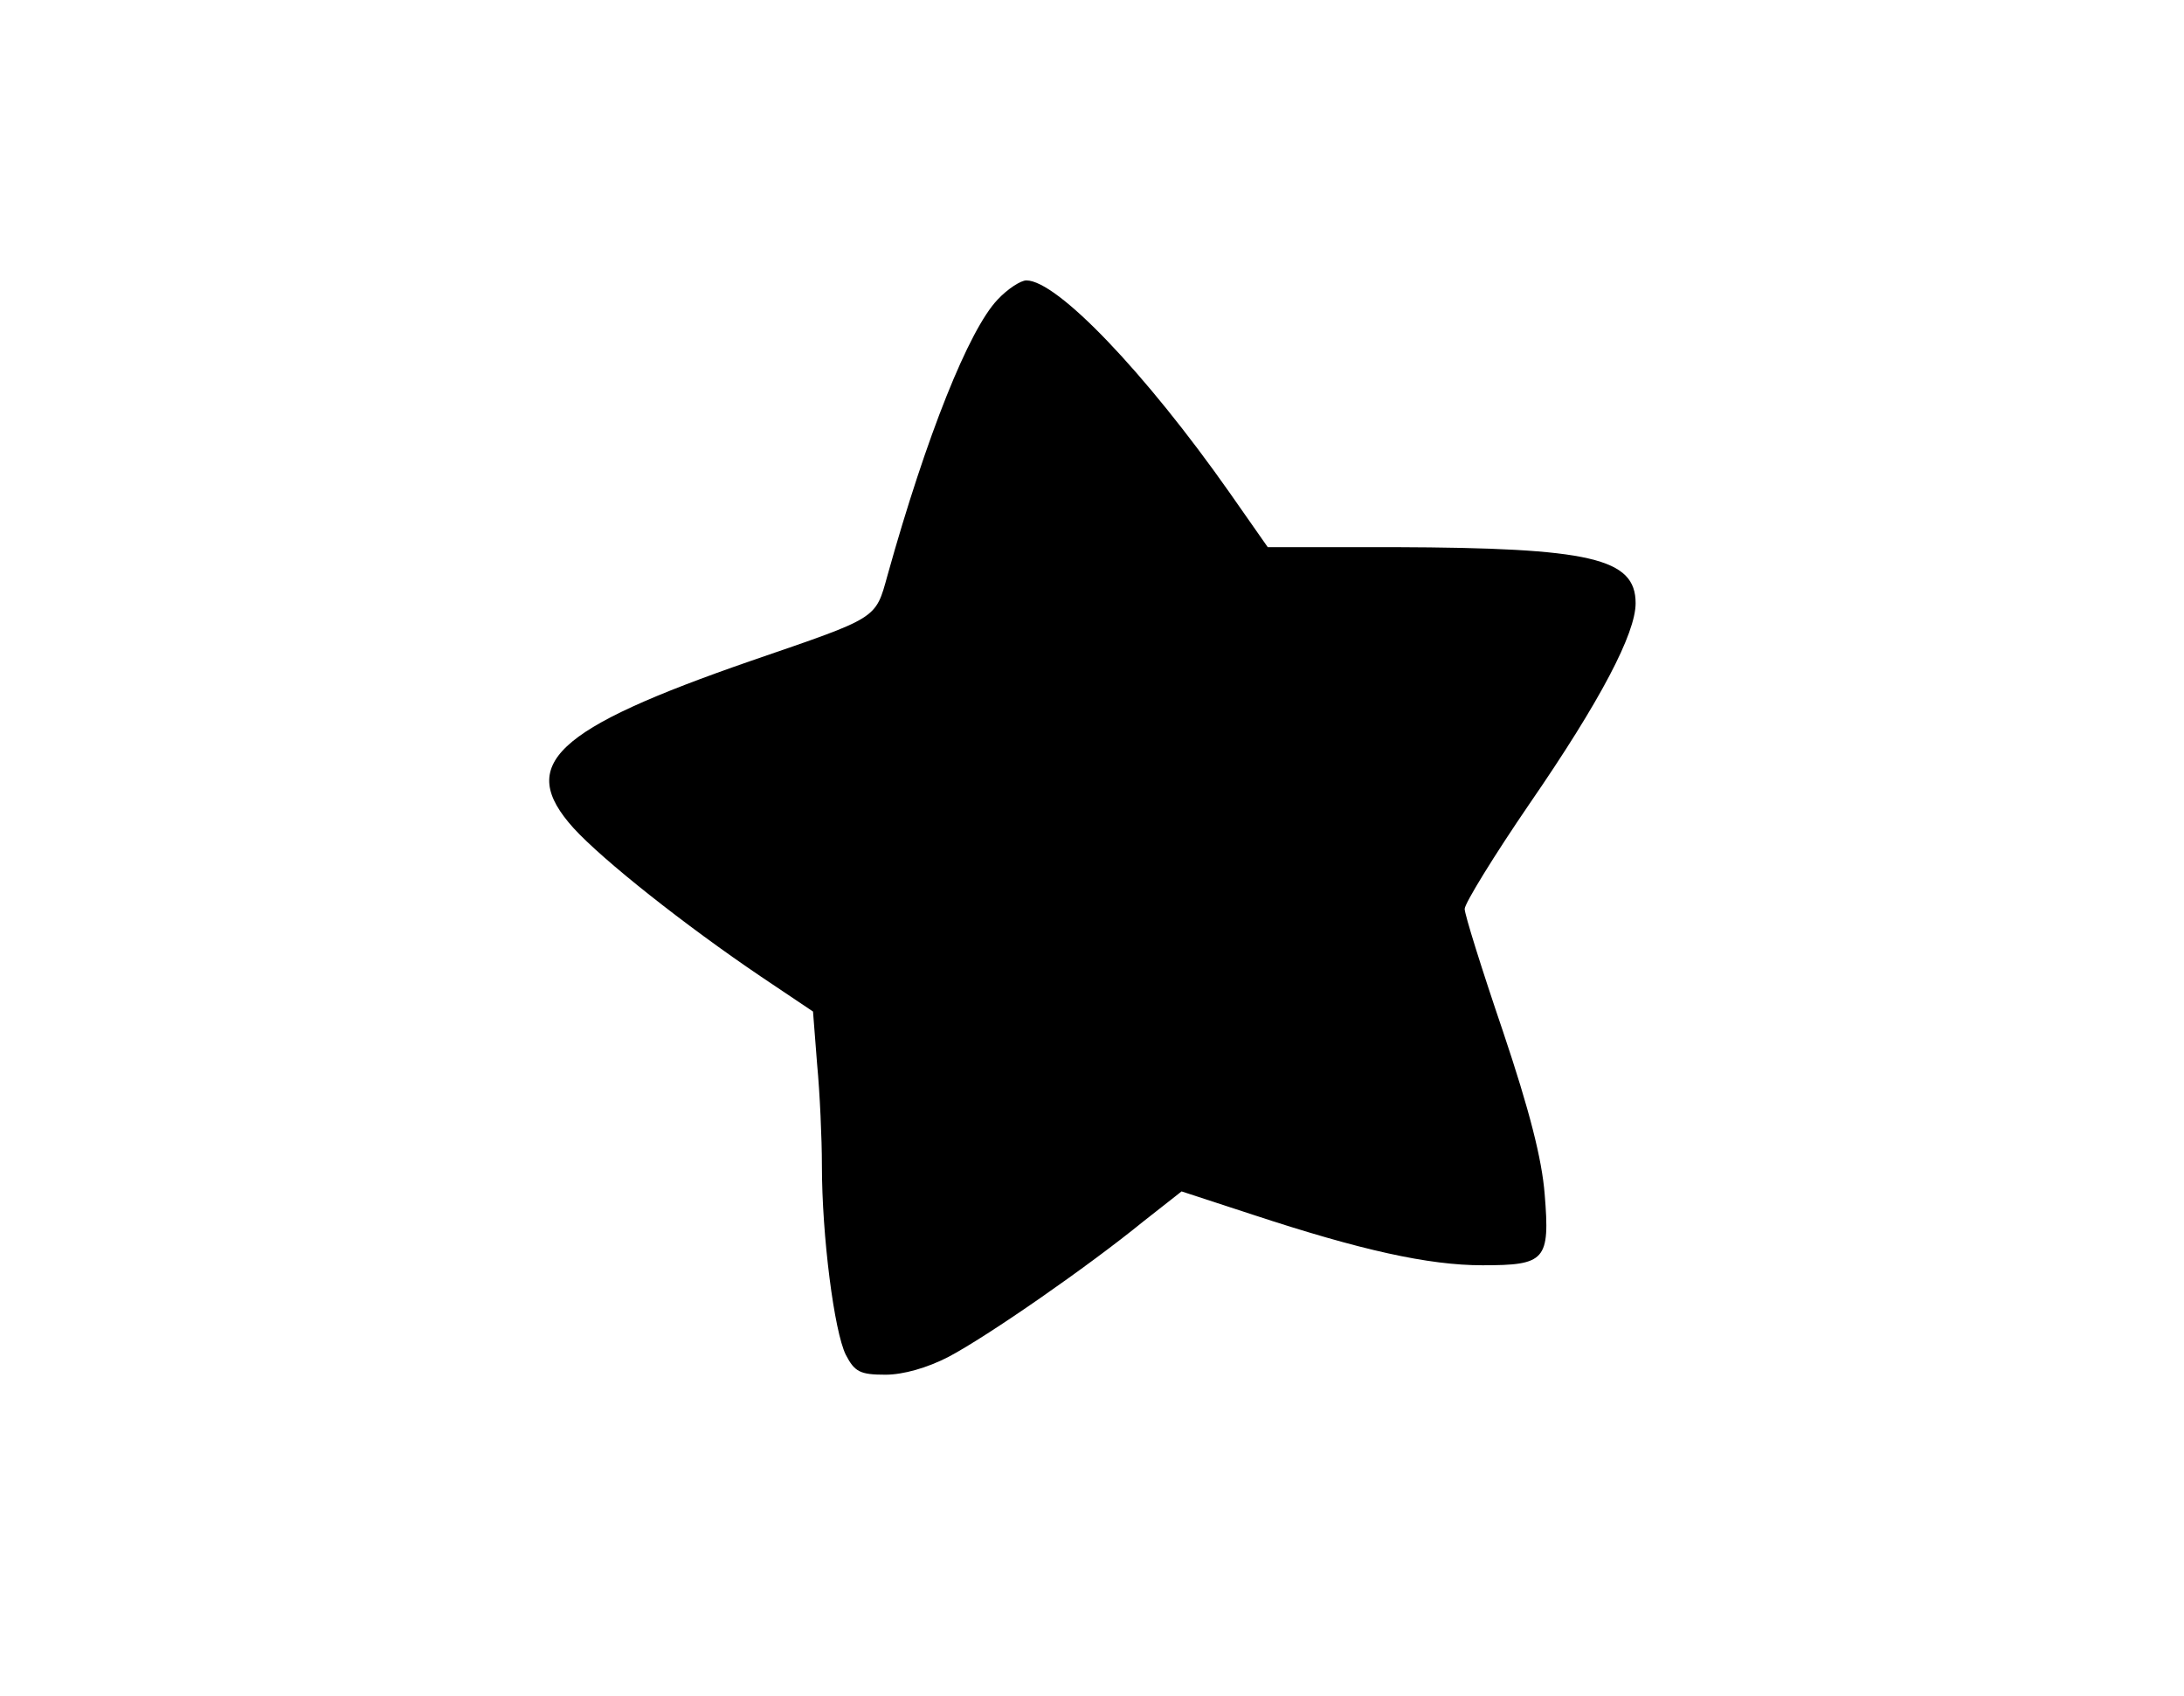<?xml version="1.0" encoding="UTF-8" standalone="yes"?>
<svg version="1.0" xmlns="http://www.w3.org/2000/svg" width="255pt" height="198pt" viewBox="0 0 319 248" preserveAspectRatio="xMidYMid meet">
  <g transform="translate(0,248) scale(0.1,-0.1)" fill="#000000" stroke="none">
    <path d="M1457 2042 c-42 -44 -104 -199 -161 -403 -18 -65 -13 -61 -199 -125
-289 -100 -344 -152 -260 -245 43 -47 163 -142 274 -217 l76 -51 6 -77 c4 -42
7 -109 7 -148 0 -103 18 -243 35 -277 13 -25 21 -29 58 -29 26 0 61 10 92 26
57 30 204 132 285 198 l56 44 104 -34 c158 -52 257 -74 336 -74 92 0 99 7 91
104 -4 51 -22 122 -61 238 -31 91 -56 171 -56 179 0 8 43 78 95 154 104 151
155 249 155 293 0 66 -66 81 -352 82 l-186 0 -56 80 c-123 175 -252 310 -297
310 -8 0 -27 -12 -42 -28z"/>
  </g>
</svg>